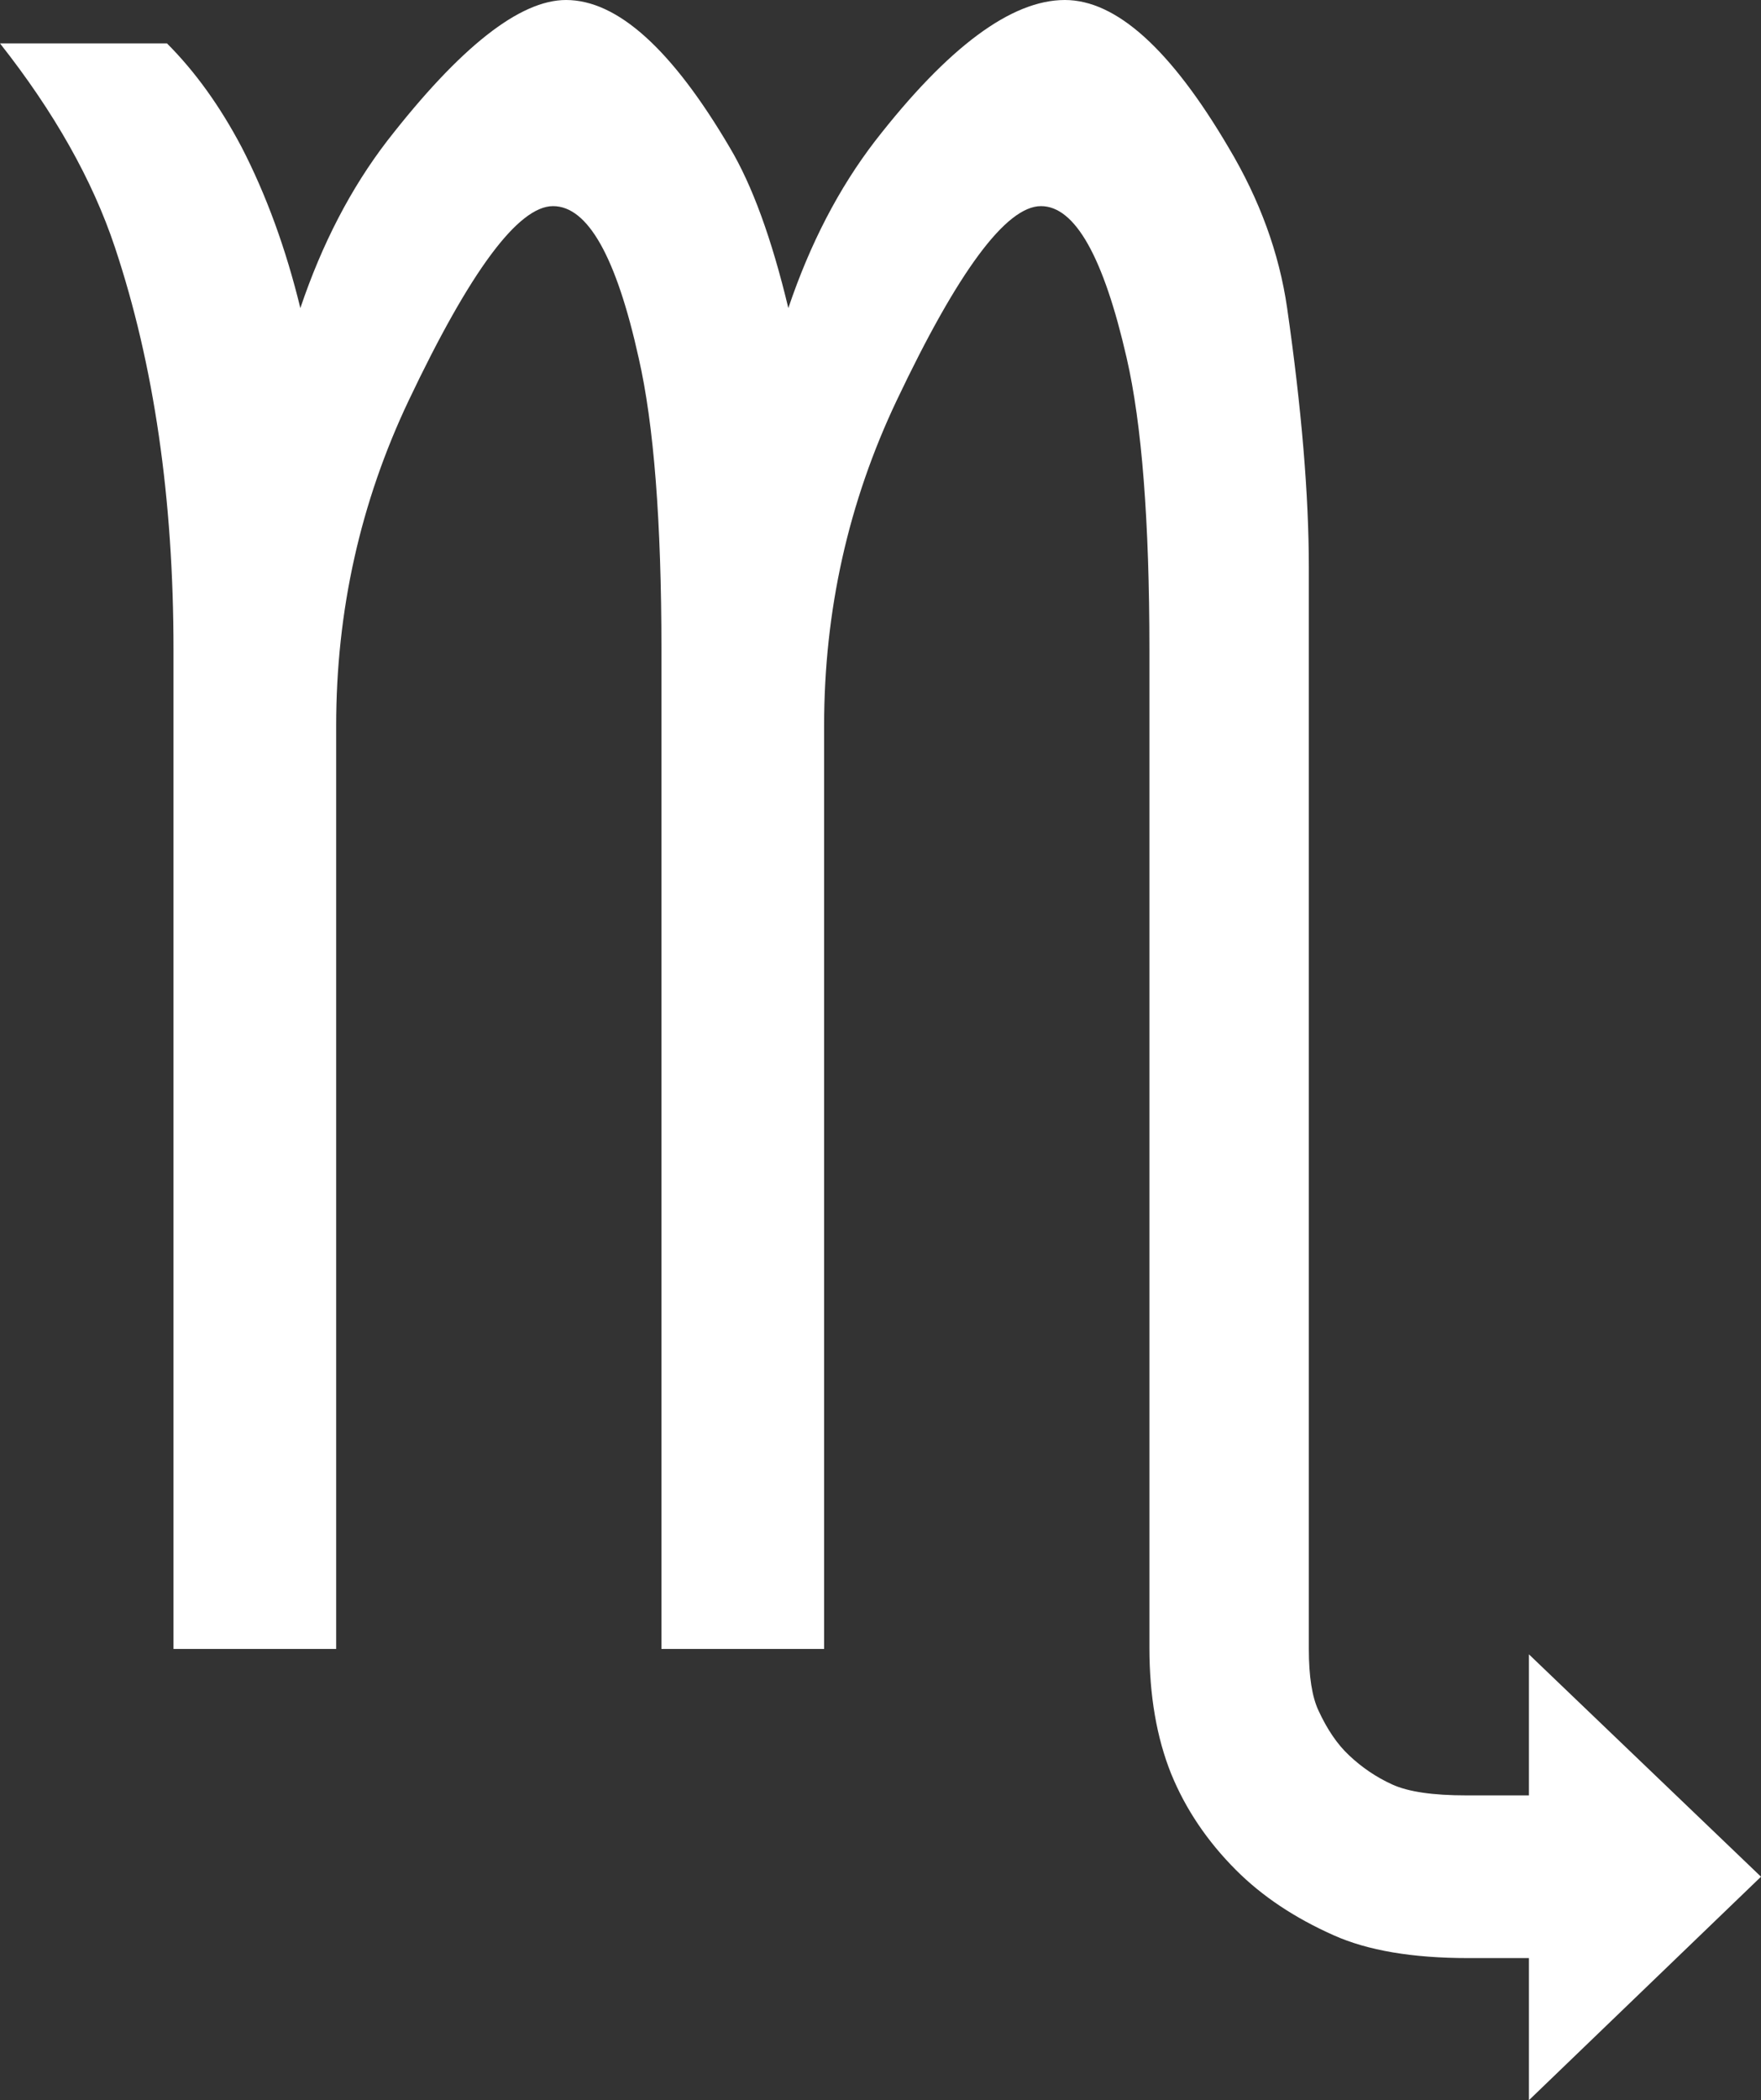 <?xml version="1.0" encoding="utf-8"?>
<svg width="50.75px" height="60.5px" viewBox="0 0 50.75 60.5" version="1.1" xmlns:xlink="http://www.w3.org/1999/xlink" xmlns="http://www.w3.org/2000/svg">
  <rect x="0" y="0" width="50.75" height="60.5" fill="#333333" stroke="none"/>
  <path d="M42.312 56.406C40.708 56.406 39.417 56.188 38.438 55.75C37.312 55.25 36.375 54.625 35.625 53.875C34.792 53.042 34.167 52.115 33.75 51.094C33.333 50.052 33.125 48.844 33.125 47.469L33.125 18.719C33.125 15.011 32.906 12.208 32.469 10.312C31.802 7.396 30.979 5.938 30 5.938C29 5.938 27.614 7.802 25.844 11.531C24.448 14.469 23.75 17.594 23.75 20.906L23.75 47.5L19.062 47.5L19.062 18.719C19.062 15.031 18.844 12.229 18.406 10.312C17.76 7.396 16.938 5.938 15.938 5.938C14.938 5.938 13.552 7.802 11.781 11.531C10.385 14.469 9.688 17.594 9.688 20.906L9.688 47.5L5 47.5L5 18.719C5 14.365 4.438 10.5 3.312 7.125C2.667 5.188 1.562 3.229 0 1.25L4.812 1.25C5.625 2.063 6.344 3.063 6.969 4.25C7.677 5.625 8.24 7.167 8.656 8.875C9.281 7.021 10.115 5.417 11.156 4.062C13.26 1.354 14.979 6.10352e-05 16.312 0C17.792 6.10352e-05 19.365 1.417 21.031 4.25C21.677 5.333 22.24 6.875 22.719 8.875C23.344 7.021 24.177 5.417 25.219 4.062C27.323 1.354 29.146 6.10352e-05 30.688 0C32.167 6.10352e-05 33.74 1.417 35.406 4.25C36.302 5.75 36.865 7.292 37.094 8.875C37.51 11.771 37.719 14.261 37.719 16.344L37.719 47.5C37.719 48.292 37.812 48.885 38 49.281C38.25 49.823 38.542 50.25 38.875 50.562C39.25 50.917 39.667 51.198 40.125 51.406C40.583 51.615 41.292 51.719 42.25 51.719L44.062 51.719L44.062 47.656L50.75 54.062L44.062 60.5L44.062 56.406L42.312 56.406L42.312 56.406Z" id="text2441" fill="#FFFFFF" fill-rule="evenodd" stroke="none" />
</svg>